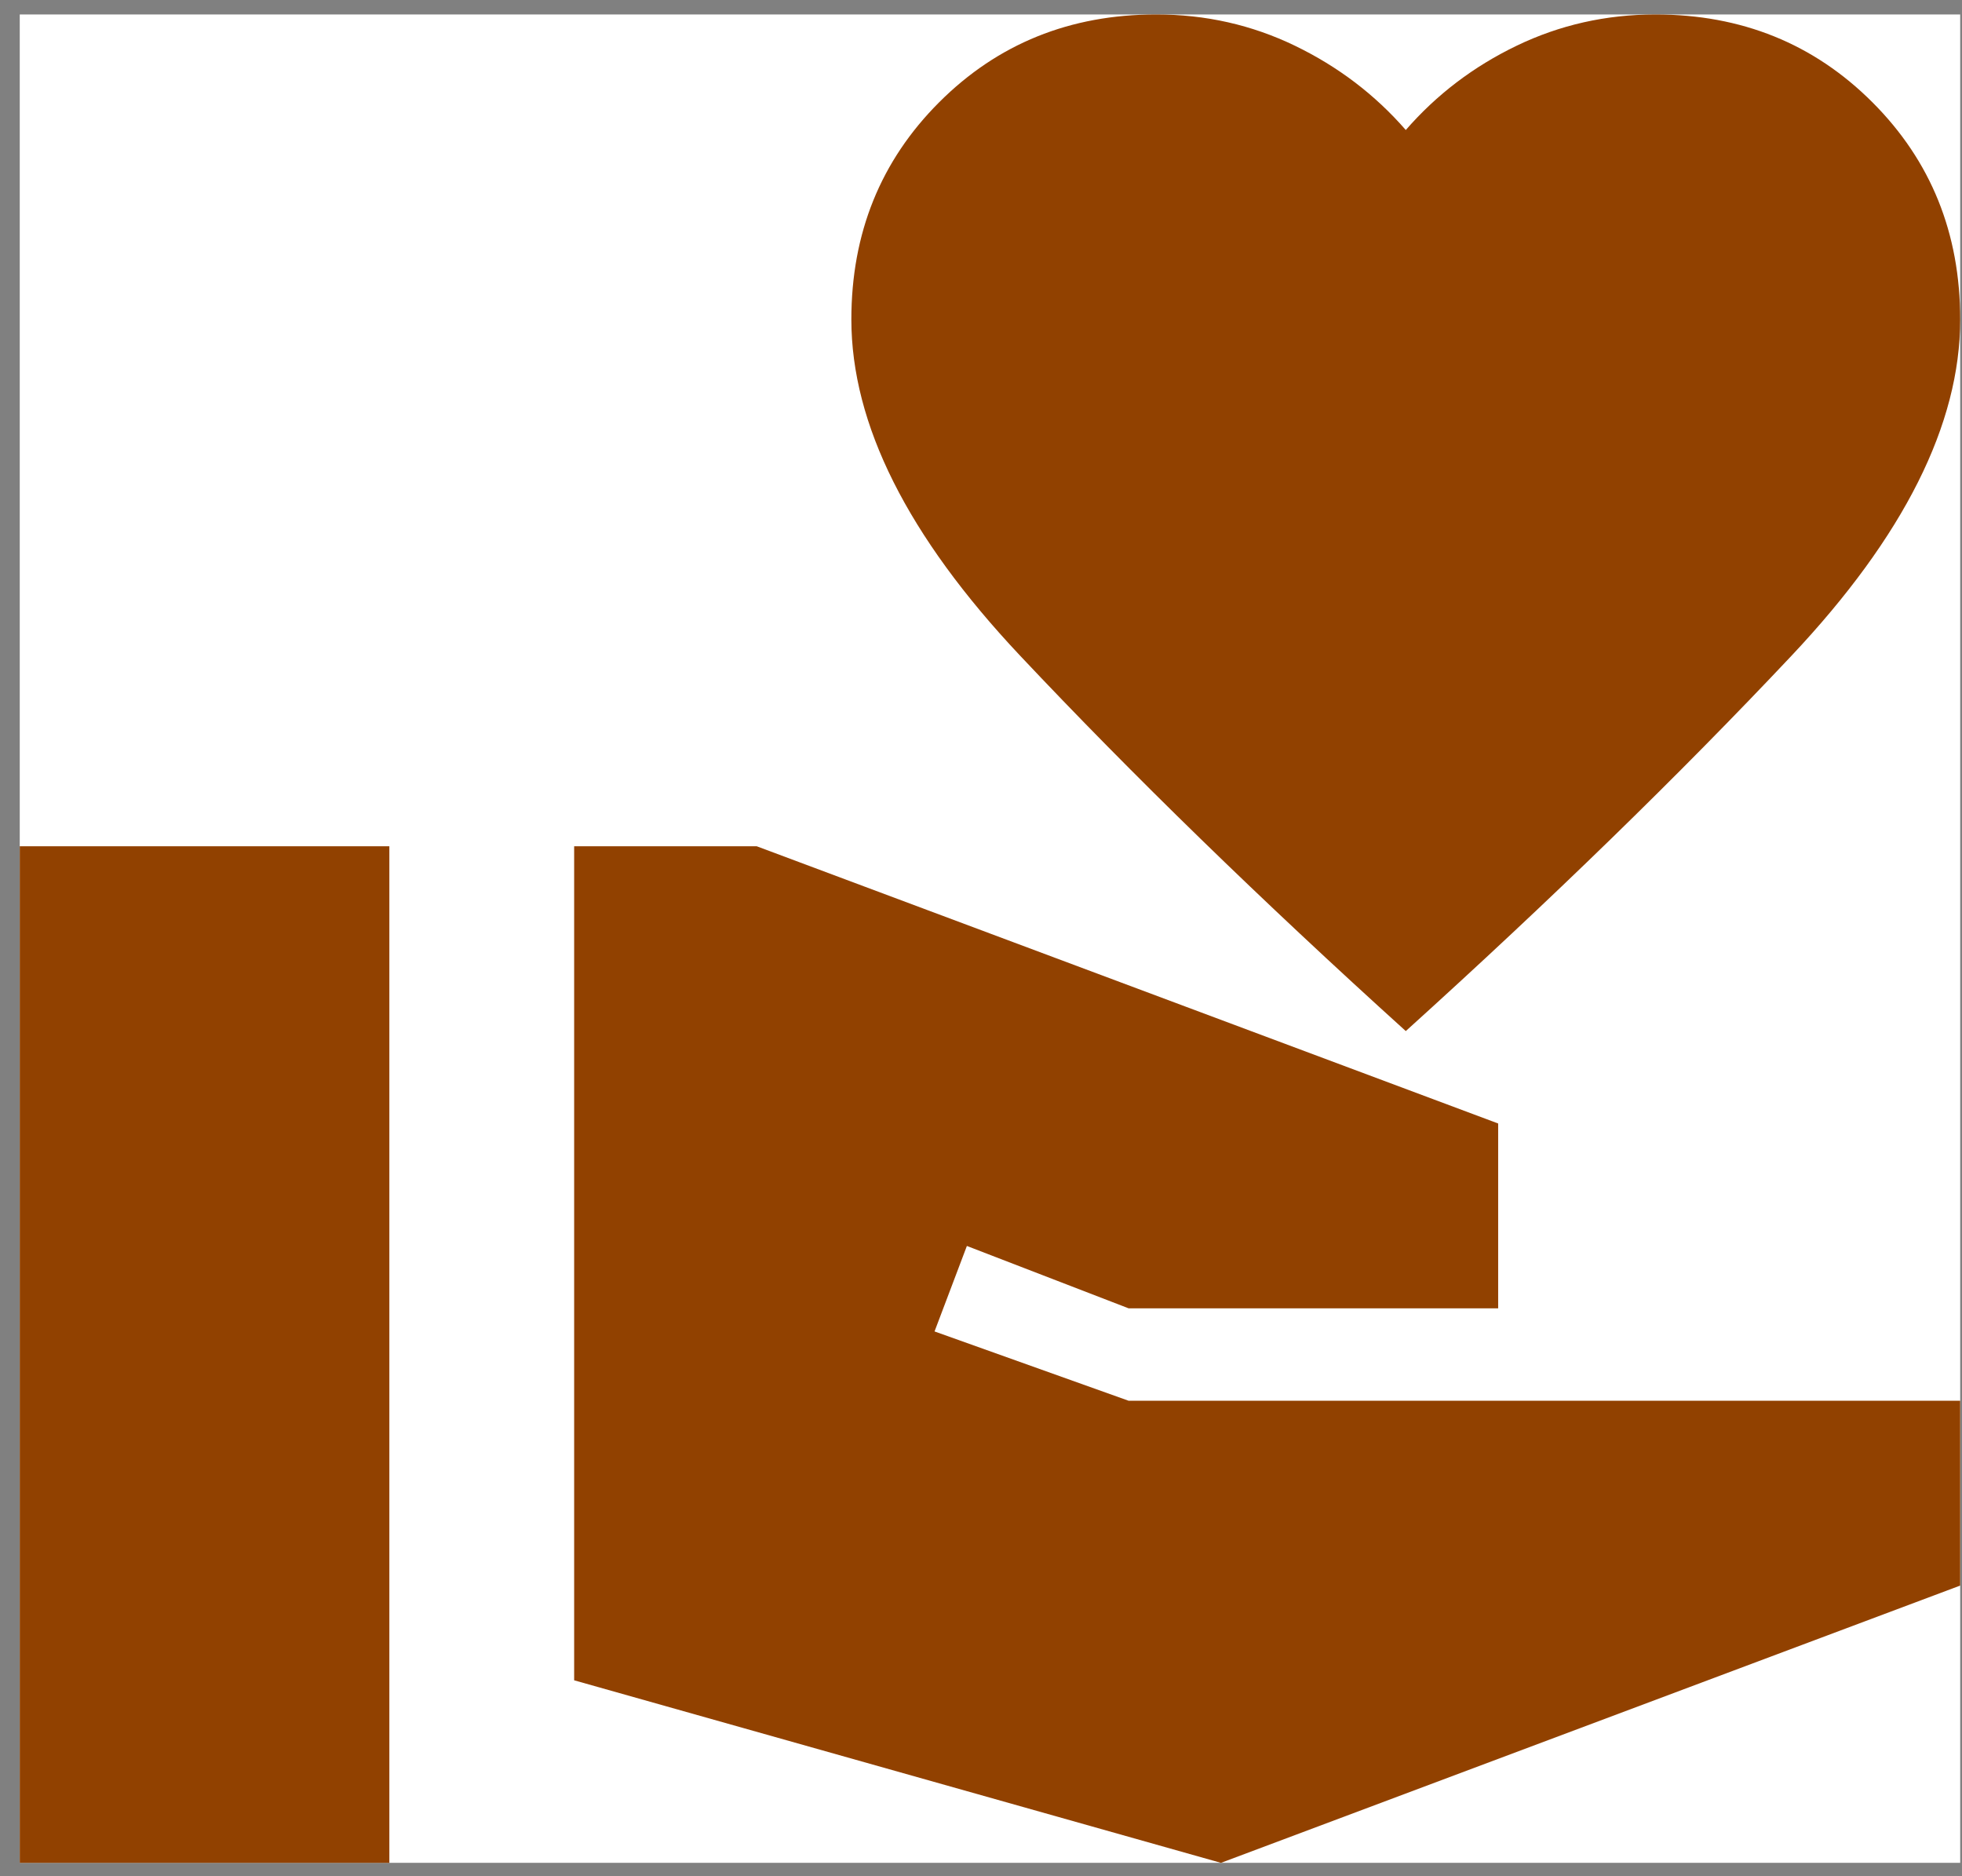 <?xml version="1.0" encoding="UTF-8"?>
<svg xmlns="http://www.w3.org/2000/svg" width="91" height="87" viewBox="0 0 91 87" fill="none">
  <rect x="0" y="0" width="91" height="87" fill="#808080" stroke="none"/>
  <rect width="90" height="85.714" transform="translate(0.916 0.671)" fill="white"></rect>
  <path d="M65.202 47.814C58.487 41.743 52.523 35.938 47.309 30.401C42.095 24.864 39.487 19.669 39.487 14.814C39.487 10.814 40.845 7.457 43.559 4.743C46.273 2.029 49.63 0.671 53.63 0.671C55.916 0.671 58.059 1.154 60.059 2.12C62.059 3.086 63.773 4.389 65.202 6.029C66.63 4.386 68.345 3.083 70.345 2.12C72.345 1.157 74.487 0.674 76.773 0.671C80.773 0.671 84.13 2.029 86.845 4.743C89.559 7.457 90.916 10.814 90.916 14.814C90.916 19.671 88.309 24.869 83.095 30.406C77.88 35.943 71.916 41.746 65.202 47.814ZM0.916 86.386V39.243H18.059V86.386H0.916ZM56.63 86.386L26.63 77.921V39.243H35.095L69.487 52.1V60.671H52.345L44.845 57.779L43.345 61.743L52.345 64.957H90.916V73.528L56.63 86.386Z" fill="#914100"></path>
</svg>
